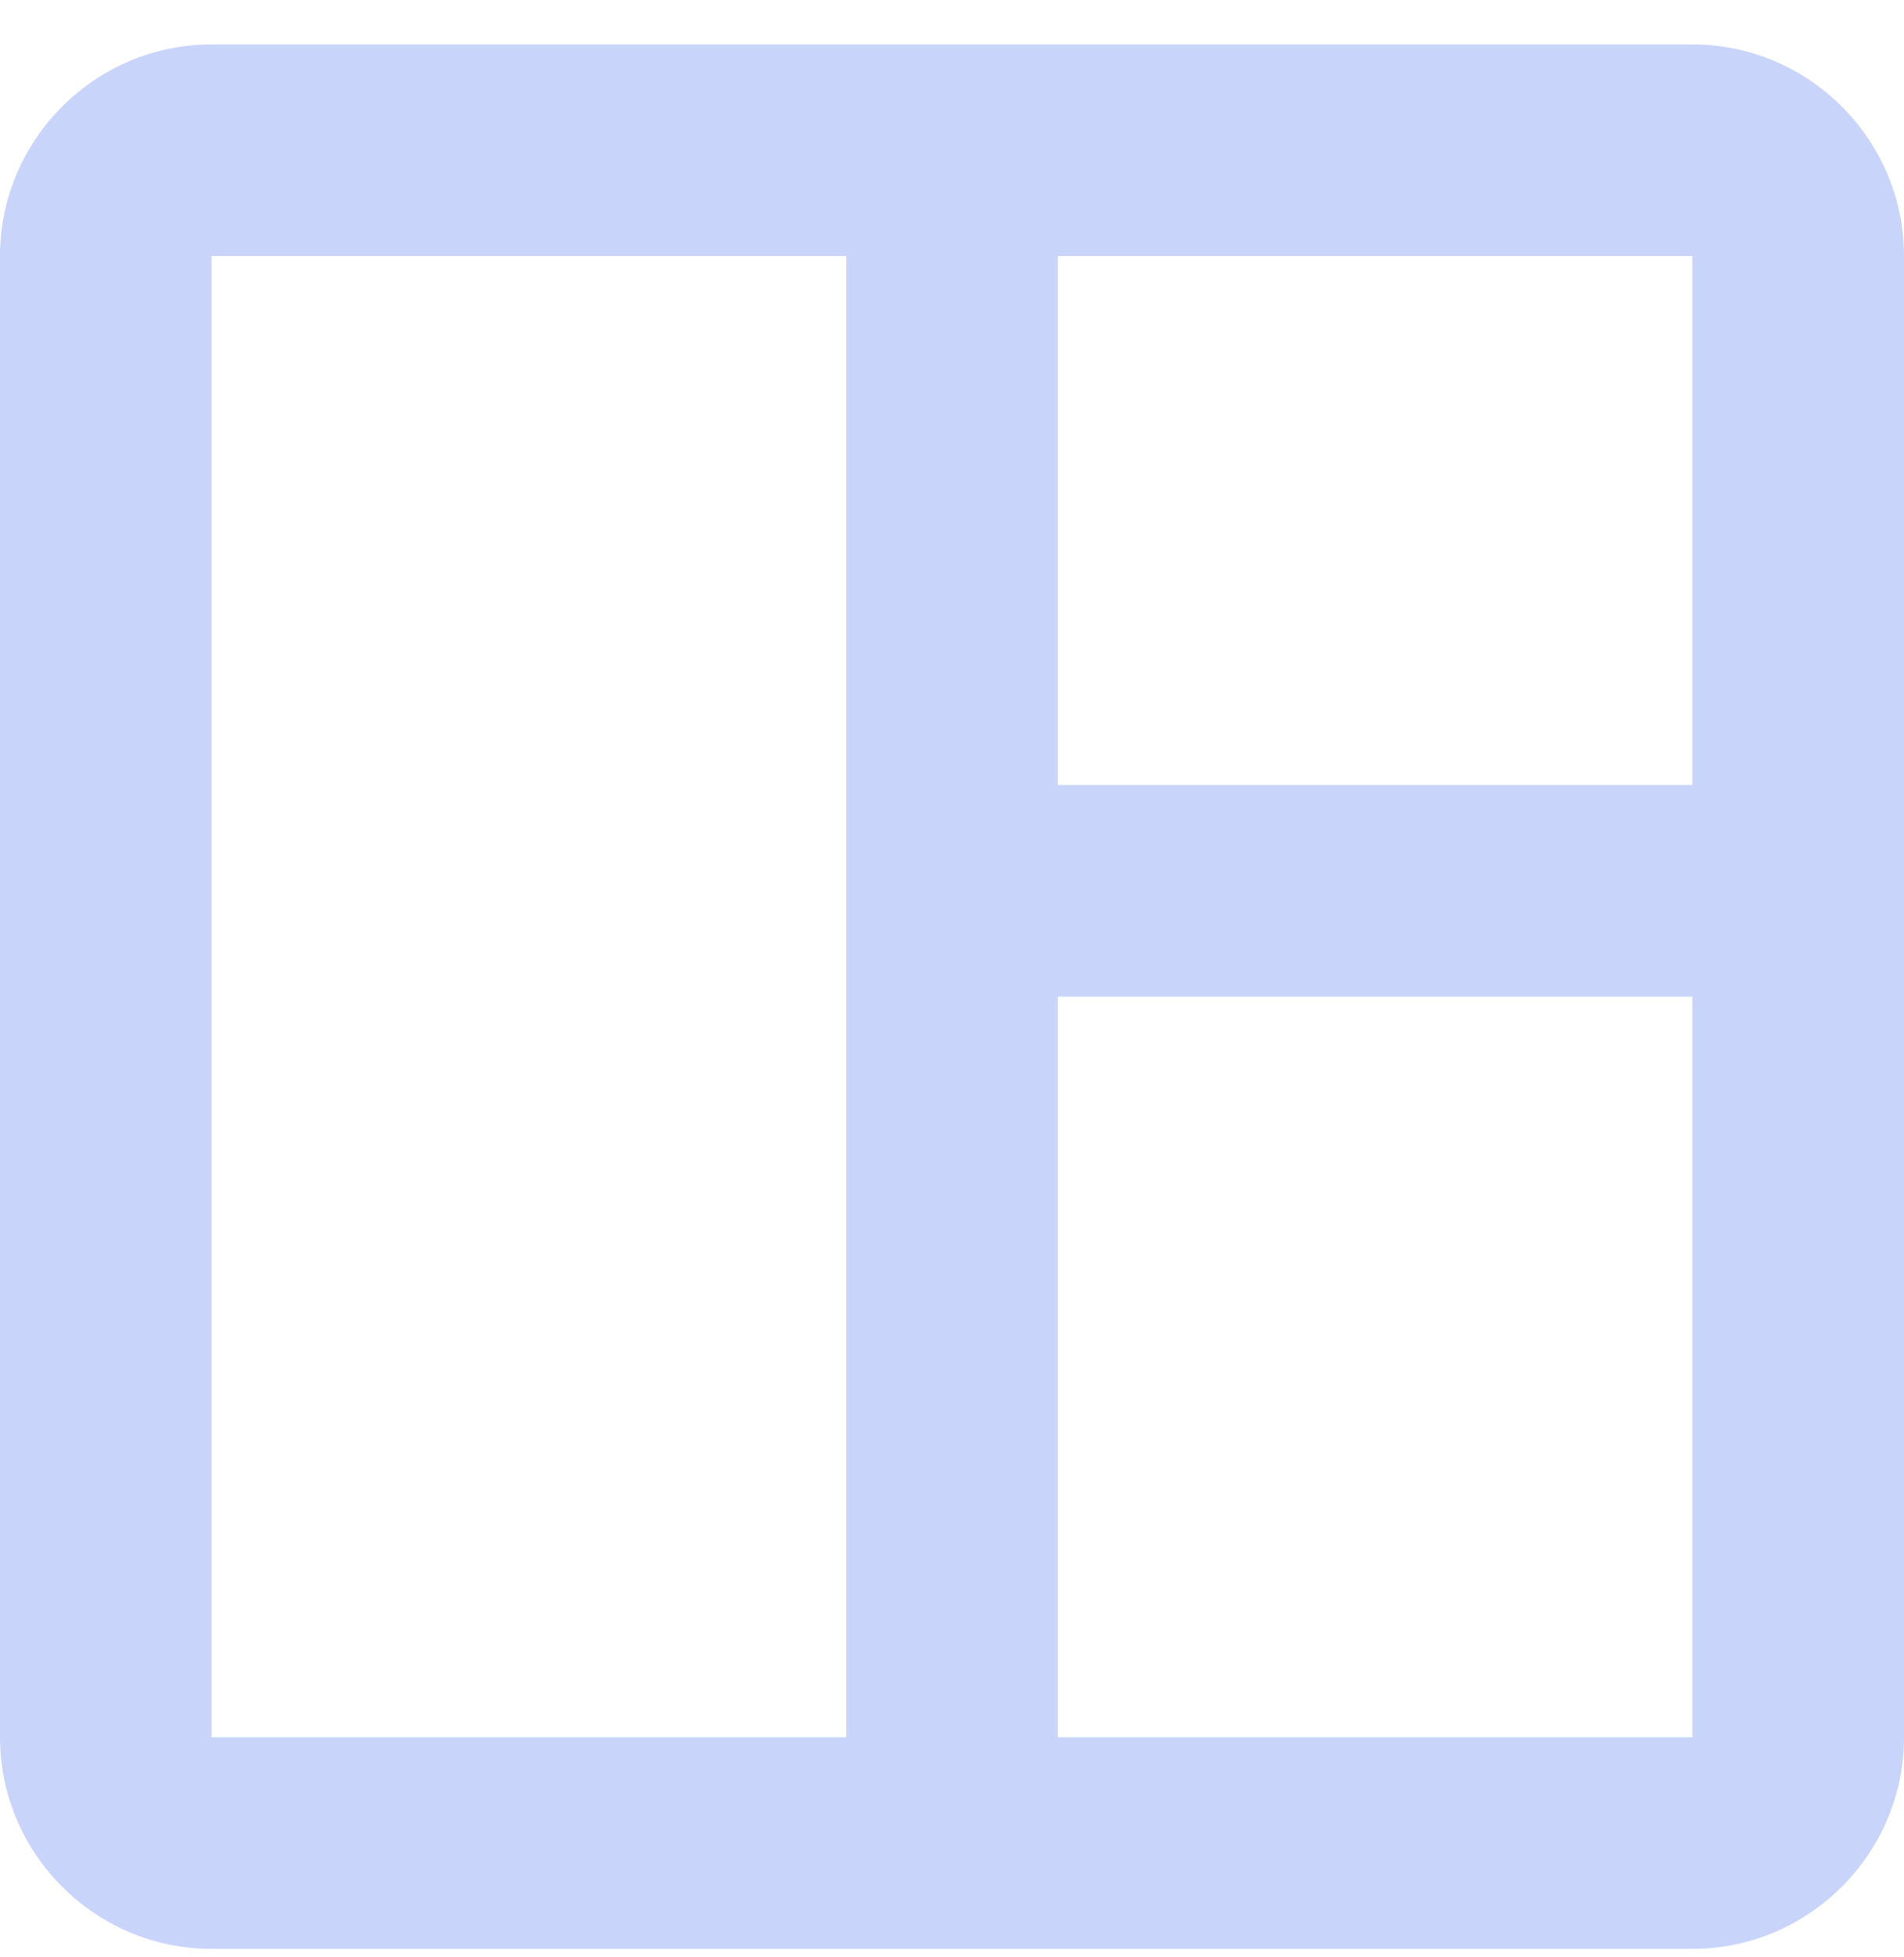 <svg width="36" height="37" viewBox="0 0 36 37" fill="none" xmlns="http://www.w3.org/2000/svg">
<path d="M32 0.84H4C1.8 0.84 0 2.64 0 4.84V32.84C0 35.04 1.8 36.84 4 36.84H32C34.2 36.84 36 35.04 36 32.84V4.84C36 2.64 34.2 0.84 32 0.84ZM4 32.84V4.84H16V32.84H4ZM32 32.84H20V18.84H32V32.84ZM32 14.84H20V4.84H32V14.84Z" fill="#C9D4FB"/>
</svg>
